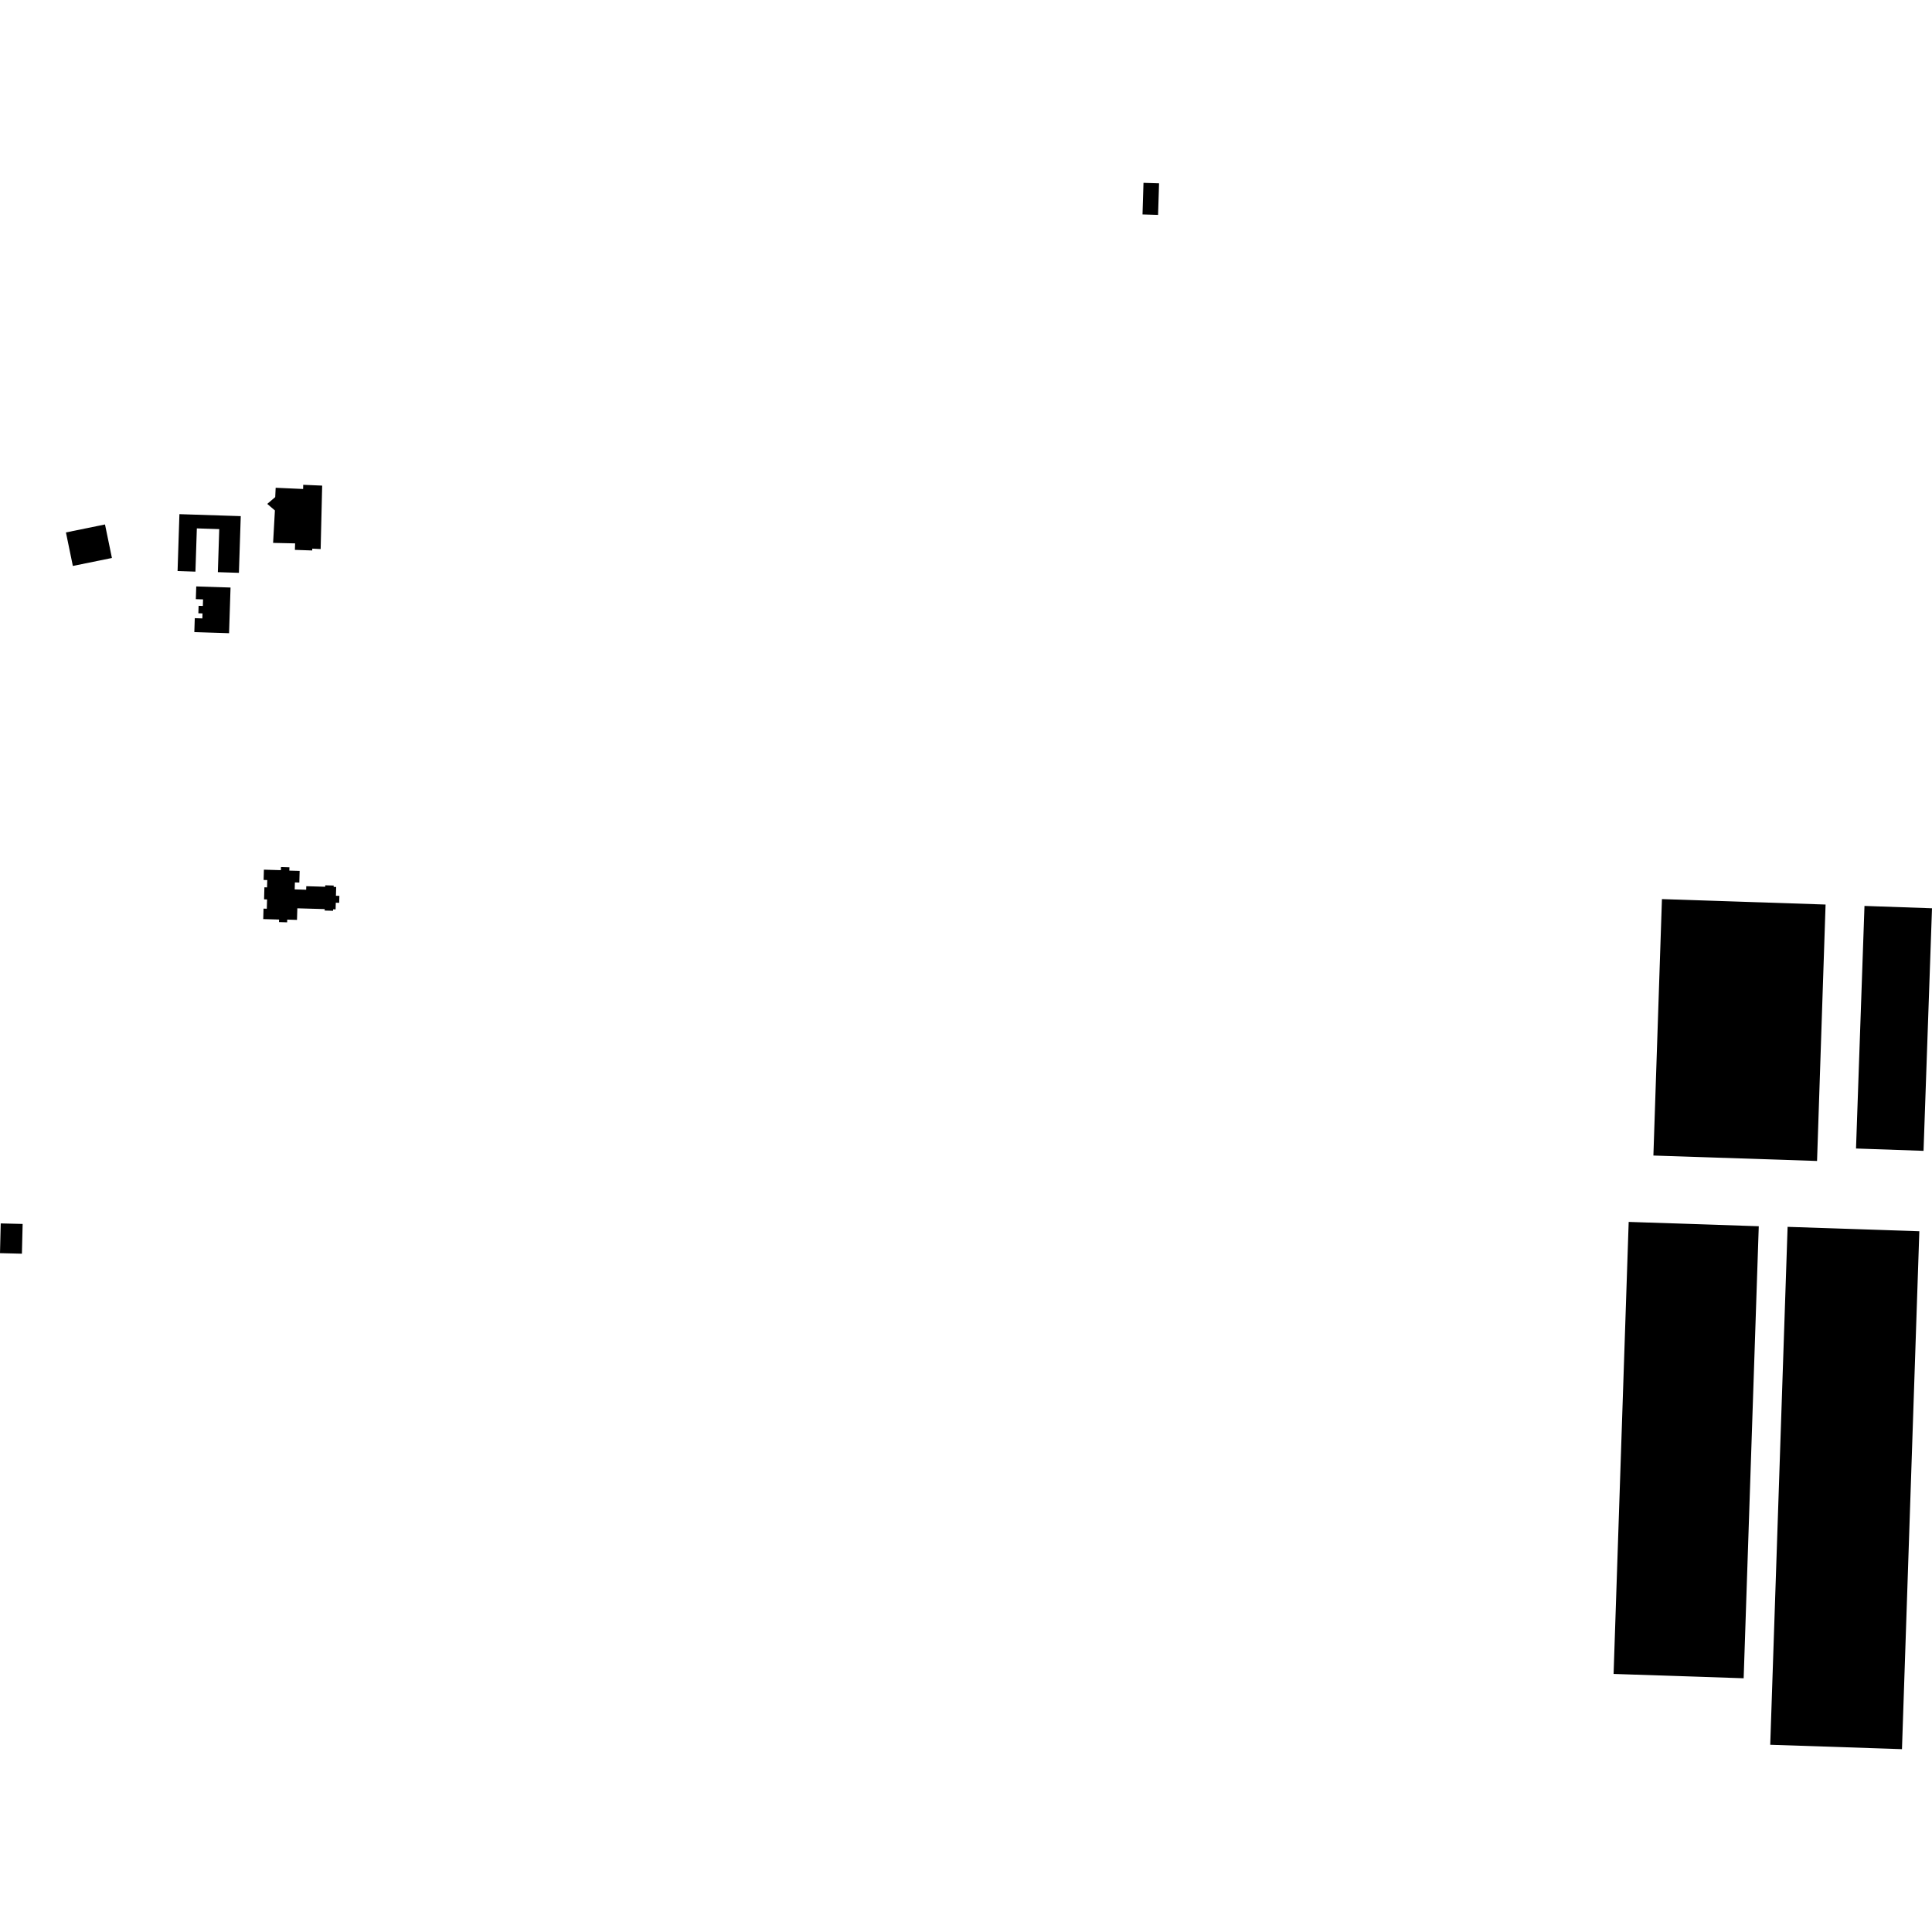 <?xml version="1.0" encoding="utf-8" standalone="no"?>
<!DOCTYPE svg PUBLIC "-//W3C//DTD SVG 1.1//EN"
  "http://www.w3.org/Graphics/SVG/1.1/DTD/svg11.dtd">
<!-- Created with matplotlib (https://matplotlib.org/) -->
<svg height="288pt" version="1.1" viewBox="0 0 288 288" width="288pt" xmlns="http://www.w3.org/2000/svg" xmlns:xlink="http://www.w3.org/1999/xlink">
 <defs>
  <style type="text/css">
*{stroke-linecap:butt;stroke-linejoin:round;}
  </style>
 </defs>
 <g id="figure_1">
  <g id="patch_1">
   <path d="M 0 288 
L 288 288 
L 288 0 
L 0 0 
z
" style="fill:none;opacity:0;"/>
  </g>
  <g id="axes_1">
   <g id="PatchCollection_1">
    <path clip-path="url(#p44592e792f)" d="M 31.297 87.482 
L 34.366 87.582 
L 34.256 90.99 
L 34.146 94.394 
L 31.129 94.297 
L 28.968 94.226 
L 29.035 92.15 
L 30.165 92.187 
L 30.189 91.442 
L 29.569 91.422 
L 29.605 90.309 
L 30.238 90.329 
L 30.27 89.351 
L 29.192 89.317 
L 29.254 87.416 
L 31.297 87.482 
"/>
    <path clip-path="url(#p44592e792f)" d="M 41.092 72.71 
L 41.028 74.103 
L 39.839 75.115 
L 40.979 76.092 
L 40.711 80.929 
L 43.991 81.001 
L 43.959 81.969 
L 46.543 82.058 
L 46.55 81.784 
L 47.799 81.848 
L 48.026 72.39 
L 45.2 72.268 
L 45.185 72.893 
L 41.092 72.71 
"/>
    <path clip-path="url(#p44592e792f)" d="M 44.471 132.598 
L 43.929 132.581 
L 43.959 131.54 
L 44.618 131.557 
L 44.668 129.823 
L 43.129 129.779 
L 43.143 129.287 
L 41.885 129.249 
L 41.872 129.715 
L 41.306 129.697 
L 39.341 129.64 
L 39.297 131.174 
L 39.841 131.189 
L 39.81 132.281 
L 39.415 132.268 
L 39.389 133.161 
L 39.364 134.063 
L 39.813 134.077 
L 39.773 135.463 
L 39.284 135.447 
L 39.24 137.007 
L 41.186 137.063 
L 41.602 137.075 
L 41.592 137.456 
L 42.804 137.491 
L 42.815 137.084 
L 44.272 137.127 
L 44.324 135.4 
L 48.402 135.517 
L 48.395 135.734 
L 49.649 135.77 
L 49.654 135.55 
L 50.028 135.561 
L 50.056 134.565 
L 50.561 134.581 
L 50.591 133.544 
L 50.334 133.538 
L 50.076 133.53 
L 50.114 132.223 
L 49.736 132.212 
L 49.741 132.006 
L 48.482 131.97 
L 48.475 132.188 
L 45.656 132.105 
L 45.64 132.632 
L 44.681 132.603 
L 44.471 132.598 
"/>
    <path clip-path="url(#p44592e792f)" d="M 9.829 79.369 
L 15.652 78.18 
L 16.684 83.176 
L 10.86 84.365 
L 9.829 79.369 
"/>
    <path clip-path="url(#p44592e792f)" d="M 26.746 76.644 
L 26.47 85.129 
L 27.802 85.172 
L 29.133 85.215 
L 29.343 78.766 
L 32.684 78.874 
L 32.475 85.29 
L 33.827 85.334 
L 35.614 85.392 
L 35.889 76.94 
L 26.746 76.644 
"/>
    <path clip-path="url(#p44592e792f)" d="M 266.475 182.884 
L 286.112 183.541 
L 283.524 260.745 
L 263.886 260.088 
L 266.475 182.884 
"/>
    <path clip-path="url(#p44592e792f)" d="M 242.786 182.148 
L 262.176 182.794 
L 259.924 250.176 
L 240.535 249.53 
L 242.786 182.148 
"/>
    <path clip-path="url(#p44592e792f)" d="M 247.743 134.027 
L 272.136 134.838 
L 270.865 173.064 
L 246.469 172.254 
L 247.743 134.027 
"/>
    <path clip-path="url(#p44592e792f)" d="M 277.935 135.045 
L 288 135.396 
L 286.738 171.555 
L 276.674 171.205 
L 277.935 135.045 
"/>
    <path clip-path="url(#p44592e792f)" d="M 0.109 182.373 
L 3.375 182.453 
L 3.266 186.887 
L 0 186.806 
L 0.109 182.373 
"/>
    <path clip-path="url(#p44592e792f)" d="M 170.458 27.255 
L 172.779 27.328 
L 172.632 32.036 
L 170.313 31.964 
L 170.458 27.255 
"/>
   </g>
  </g>
 </g>
 <defs>
  <clipPath id="p44592e792f">
   <rect height="233.49" width="288" x="0" y="27.255"/>
  </clipPath>
 </defs>
</svg>
